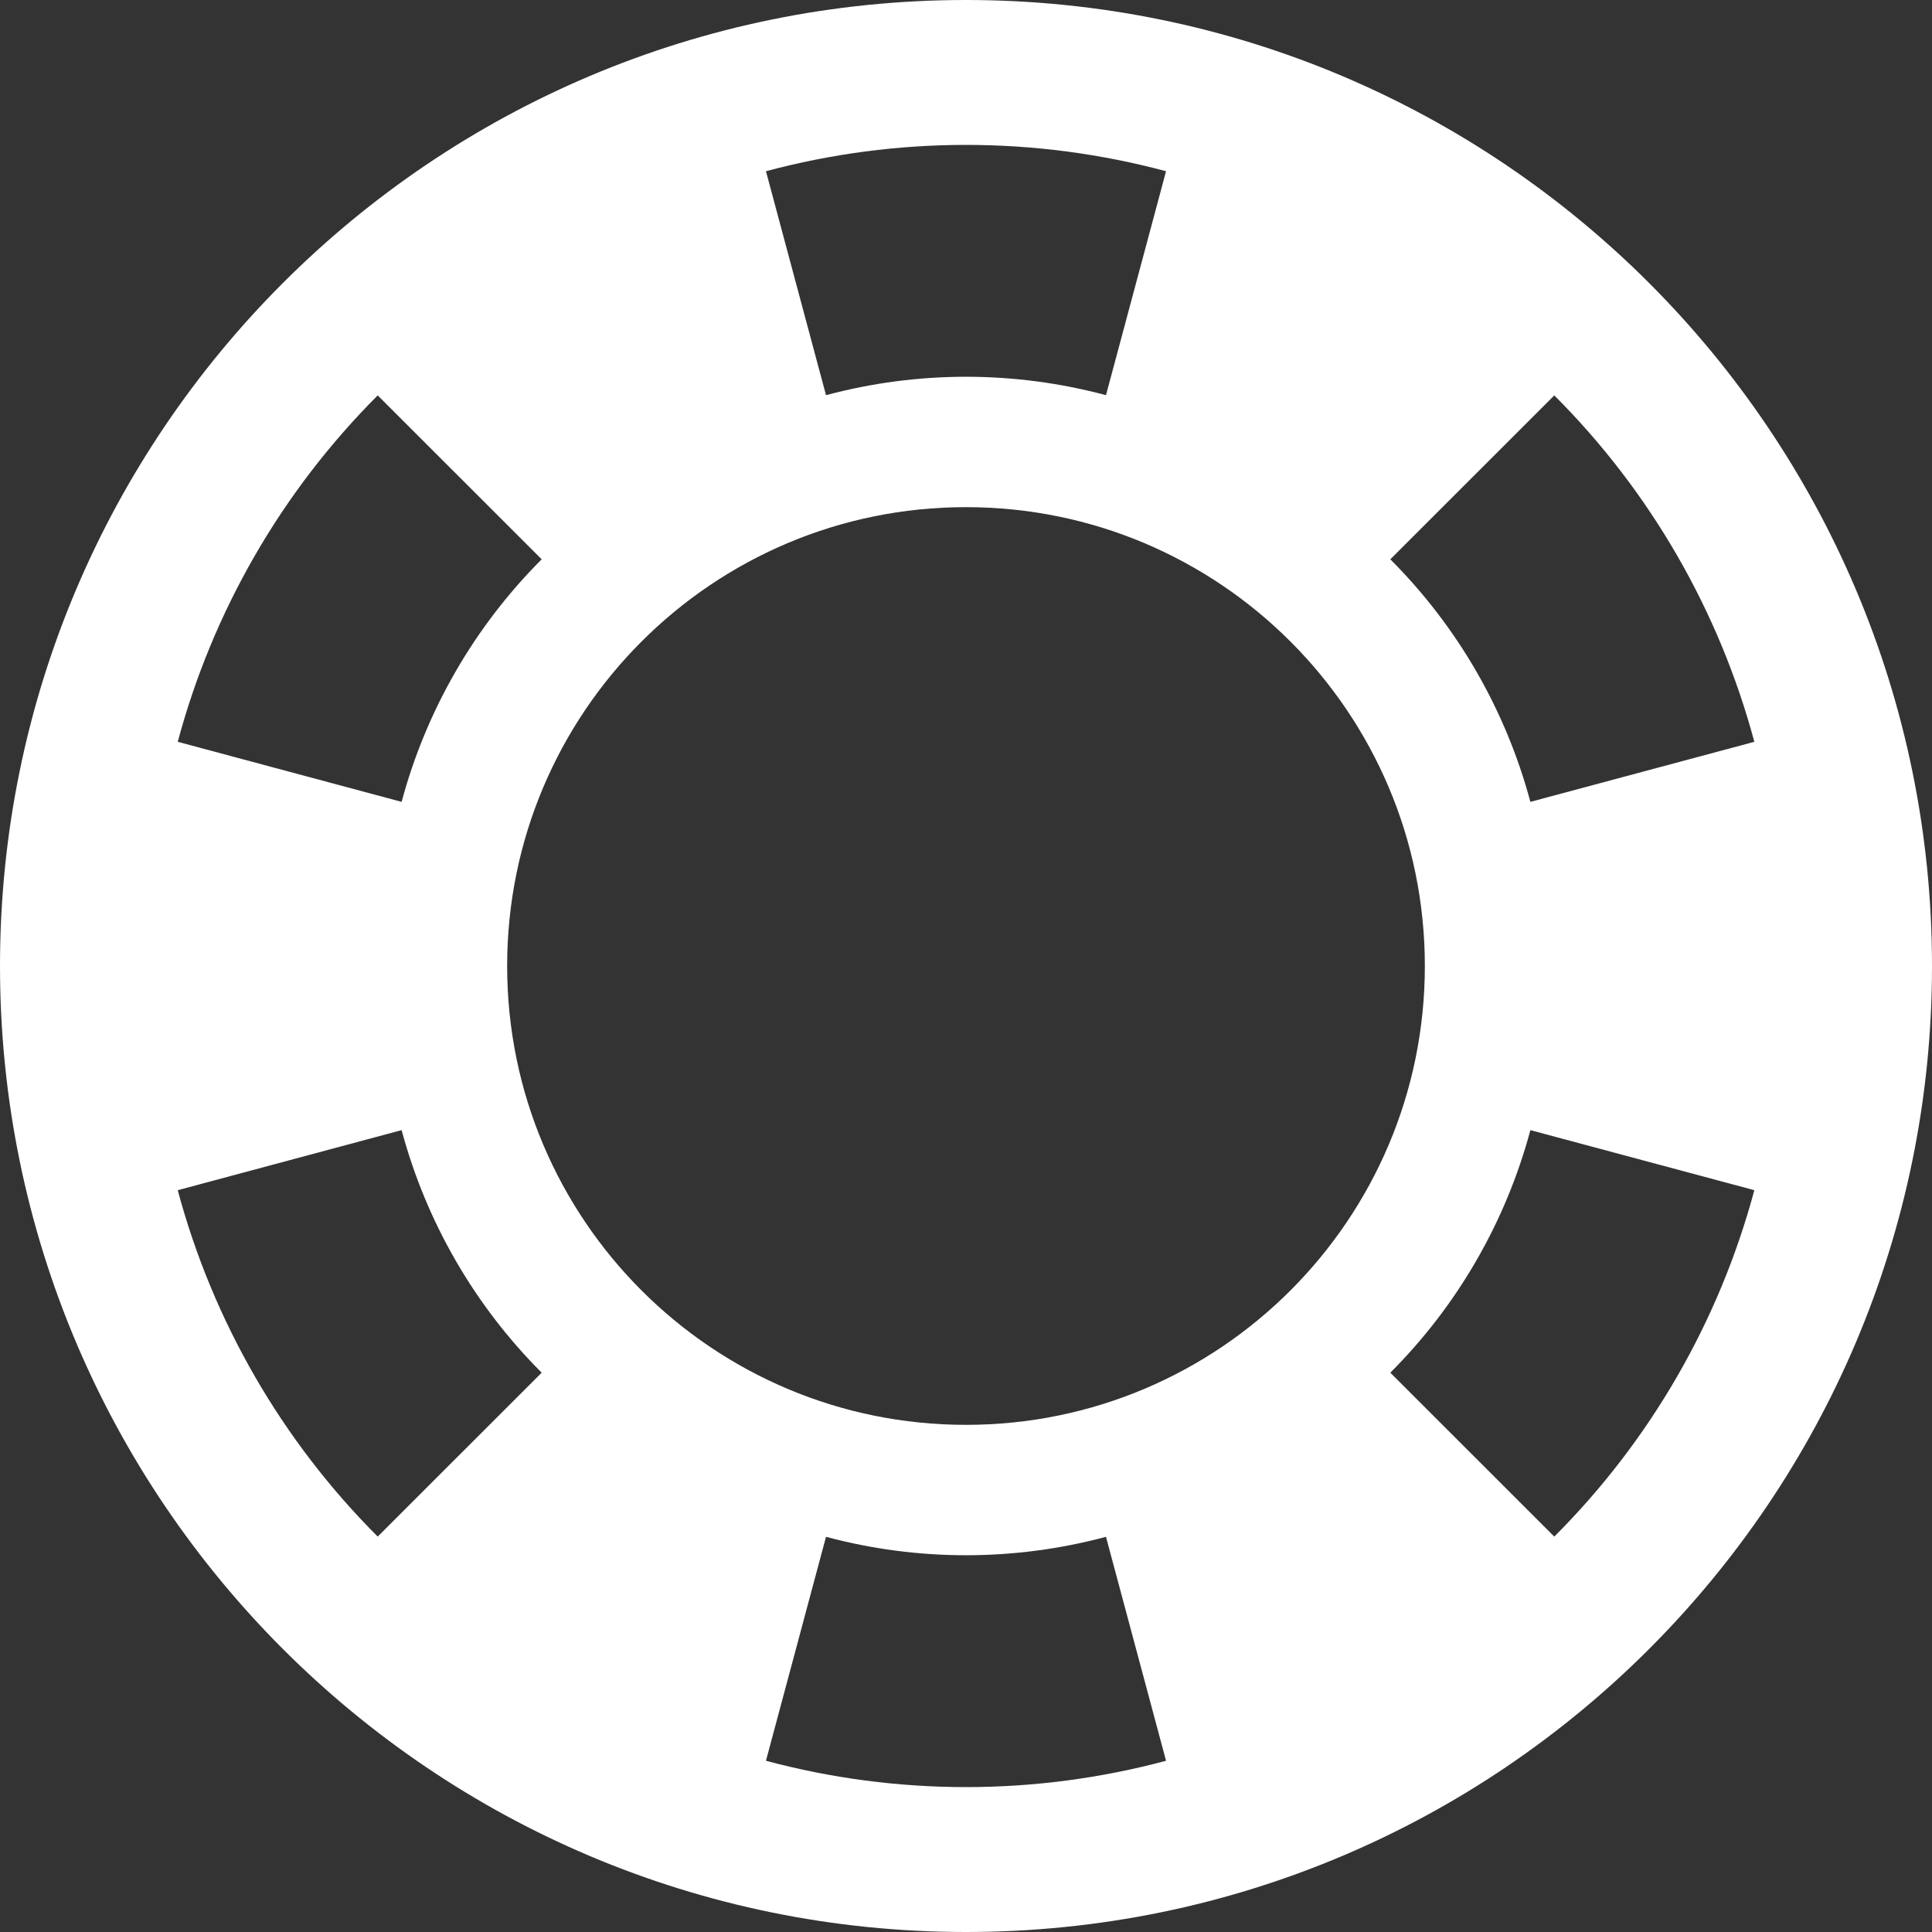 <svg width="24" height="24" viewBox="0 0 24 24" fill="none" xmlns="http://www.w3.org/2000/svg">
<rect x="0" y="0" width="24" height="24" fill="#333333" stroke="none"/>
<path fill-rule="evenodd" clip-rule="evenodd" d="M12 24C18.627 24 24 18.627 24 12C24 5.373 18.627 0 12 0C5.373 0 0 5.373 0 12C0 18.627 5.373 24 12 24ZM10.261 4.909L9.515 2.127C11.143 1.691 12.857 1.691 14.485 2.127L13.739 4.909C12.6 4.604 11.4 4.604 10.261 4.909ZM9.515 21.873L10.261 19.091C11.4 19.396 12.6 19.396 13.739 19.091L14.485 21.873C12.857 22.309 11.143 22.309 9.515 21.873ZM2.208 9.215C2.644 7.588 3.501 6.103 4.692 4.912L6.729 6.948C5.895 7.782 5.295 8.821 4.989 9.961L2.208 9.215ZM21.793 14.785C21.356 16.413 20.499 17.897 19.308 19.088L17.271 17.052C18.105 16.218 18.705 15.179 19.011 14.039L21.793 14.785ZM19.308 4.912C20.5 6.103 21.356 7.588 21.793 9.215L19.011 9.961C18.705 8.821 18.105 7.782 17.271 6.948L19.308 4.912ZM4.692 19.088C3.501 17.897 2.644 16.412 2.208 14.785L4.989 14.039C5.295 15.179 5.895 16.218 6.729 17.052L4.692 19.088ZM12 17.7C15.148 17.7 17.7 15.148 17.7 12C17.7 8.852 15.148 6.3 12 6.3C8.852 6.3 6.3 8.852 6.3 12C6.3 15.148 8.852 17.7 12 17.7Z" fill="white"/>
</svg>
